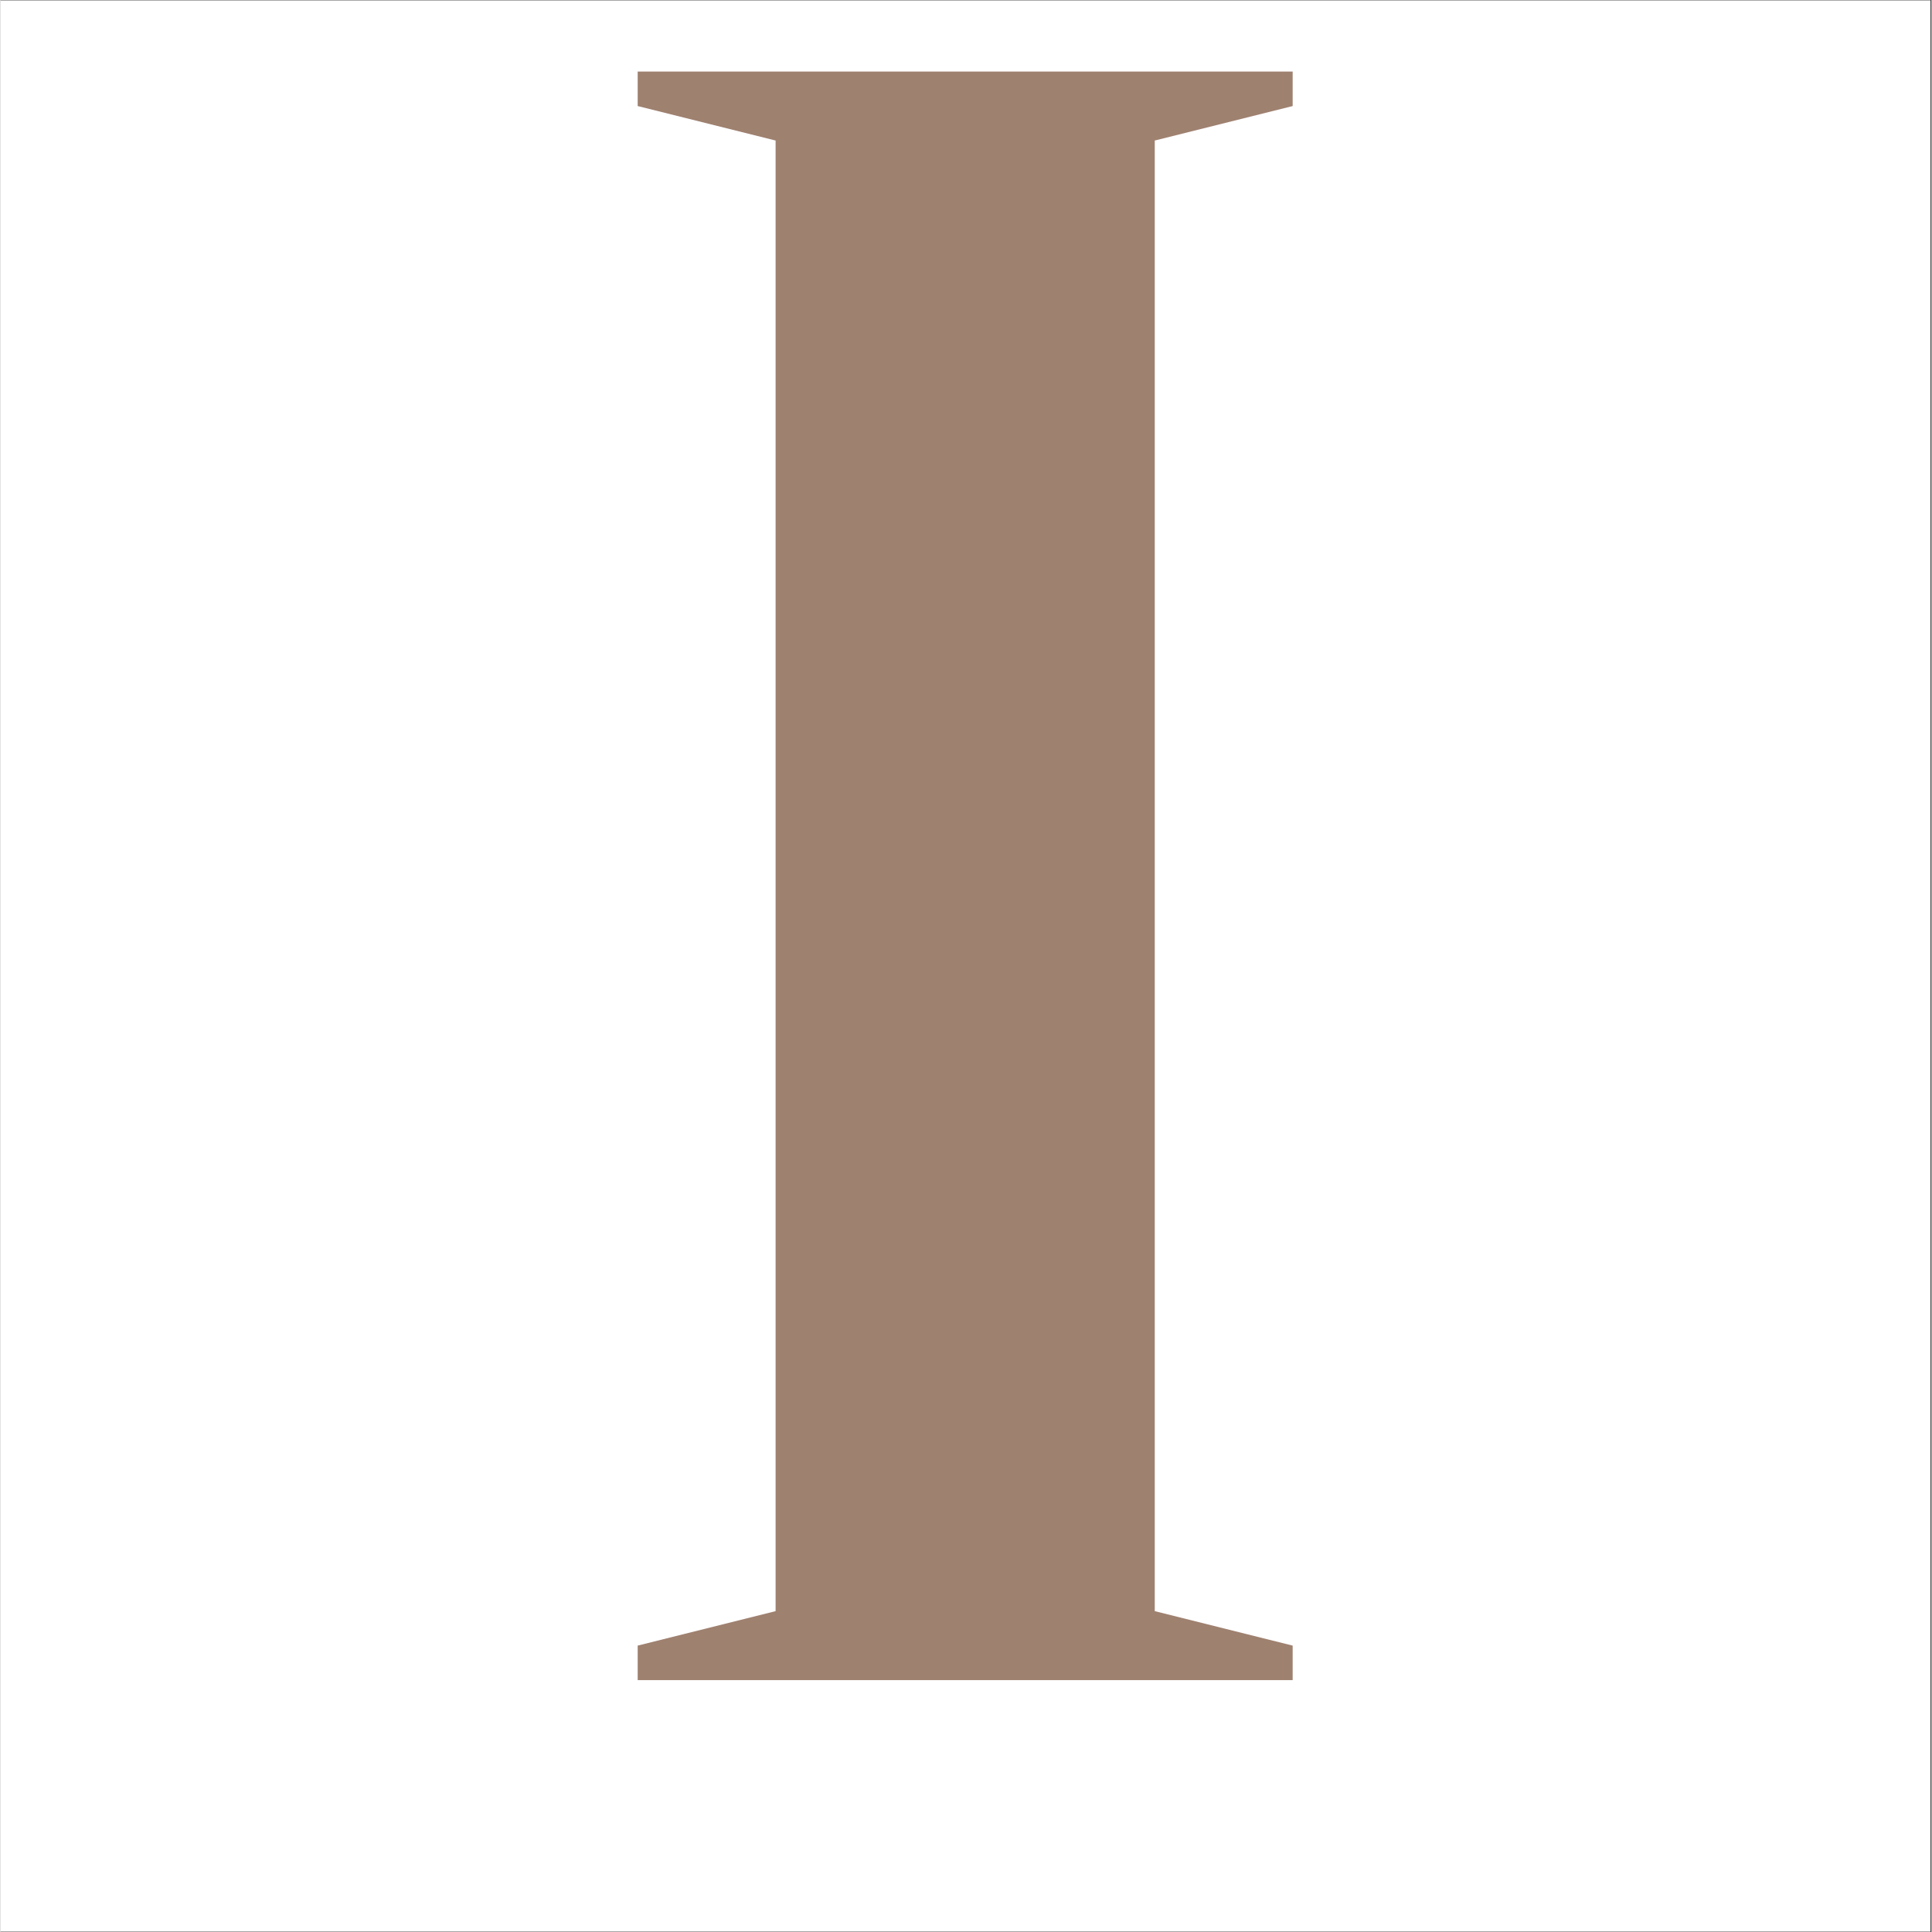 <?xml version="1.0" encoding="UTF-8"?>
<svg xmlns="http://www.w3.org/2000/svg" xmlns:xlink="http://www.w3.org/1999/xlink" width="300" zoomAndPan="magnify" viewBox="0 0 224.88 225" height="300" preserveAspectRatio="xMidYMid meet" version="1.2">
  <rect x="0" y="0" width="224.88" height="225" fill="#333333" stroke="none"/>
  <defs>
    <clipPath id="0c83c288ea">
      <path d="M 0 0.059 L 224.762 0.059 L 224.762 224.938 L 0 224.938 Z M 0 0.059 "></path>
    </clipPath>
  </defs>
  <g id="3eb590c947">
    <g clip-rule="nonzero" clip-path="url(#0c83c288ea)">
      <path style=" stroke:none;fill-rule:nonzero;fill:#ffffff;fill-opacity:1;" d="M 0 0.059 L 224.879 0.059 L 224.879 224.941 L 0 224.941 Z M 0 0.059 "></path>
      <path style=" stroke:none;fill-rule:nonzero;fill:#ffffff;fill-opacity:1;" d="M 0 0.059 L 224.879 0.059 L 224.879 224.941 L 0 224.941 Z M 0 0.059 "></path>
    </g>
    <g style="fill:#9f8170;fill-opacity:1;">
      <g transform="translate(60.828, 195.663)">
        <path style="stroke:none" d="M 13.375 0 L 13.375 -4.016 L 29.438 -8.031 L 29.438 -179.297 L 13.375 -183.312 L 13.375 -187.328 L 89.656 -187.328 L 89.656 -183.312 L 73.594 -179.297 L 73.594 -8.031 L 89.656 -4.016 L 89.656 0 Z M 13.375 0 "></path>
      </g>
    </g>
  </g>
</svg>
